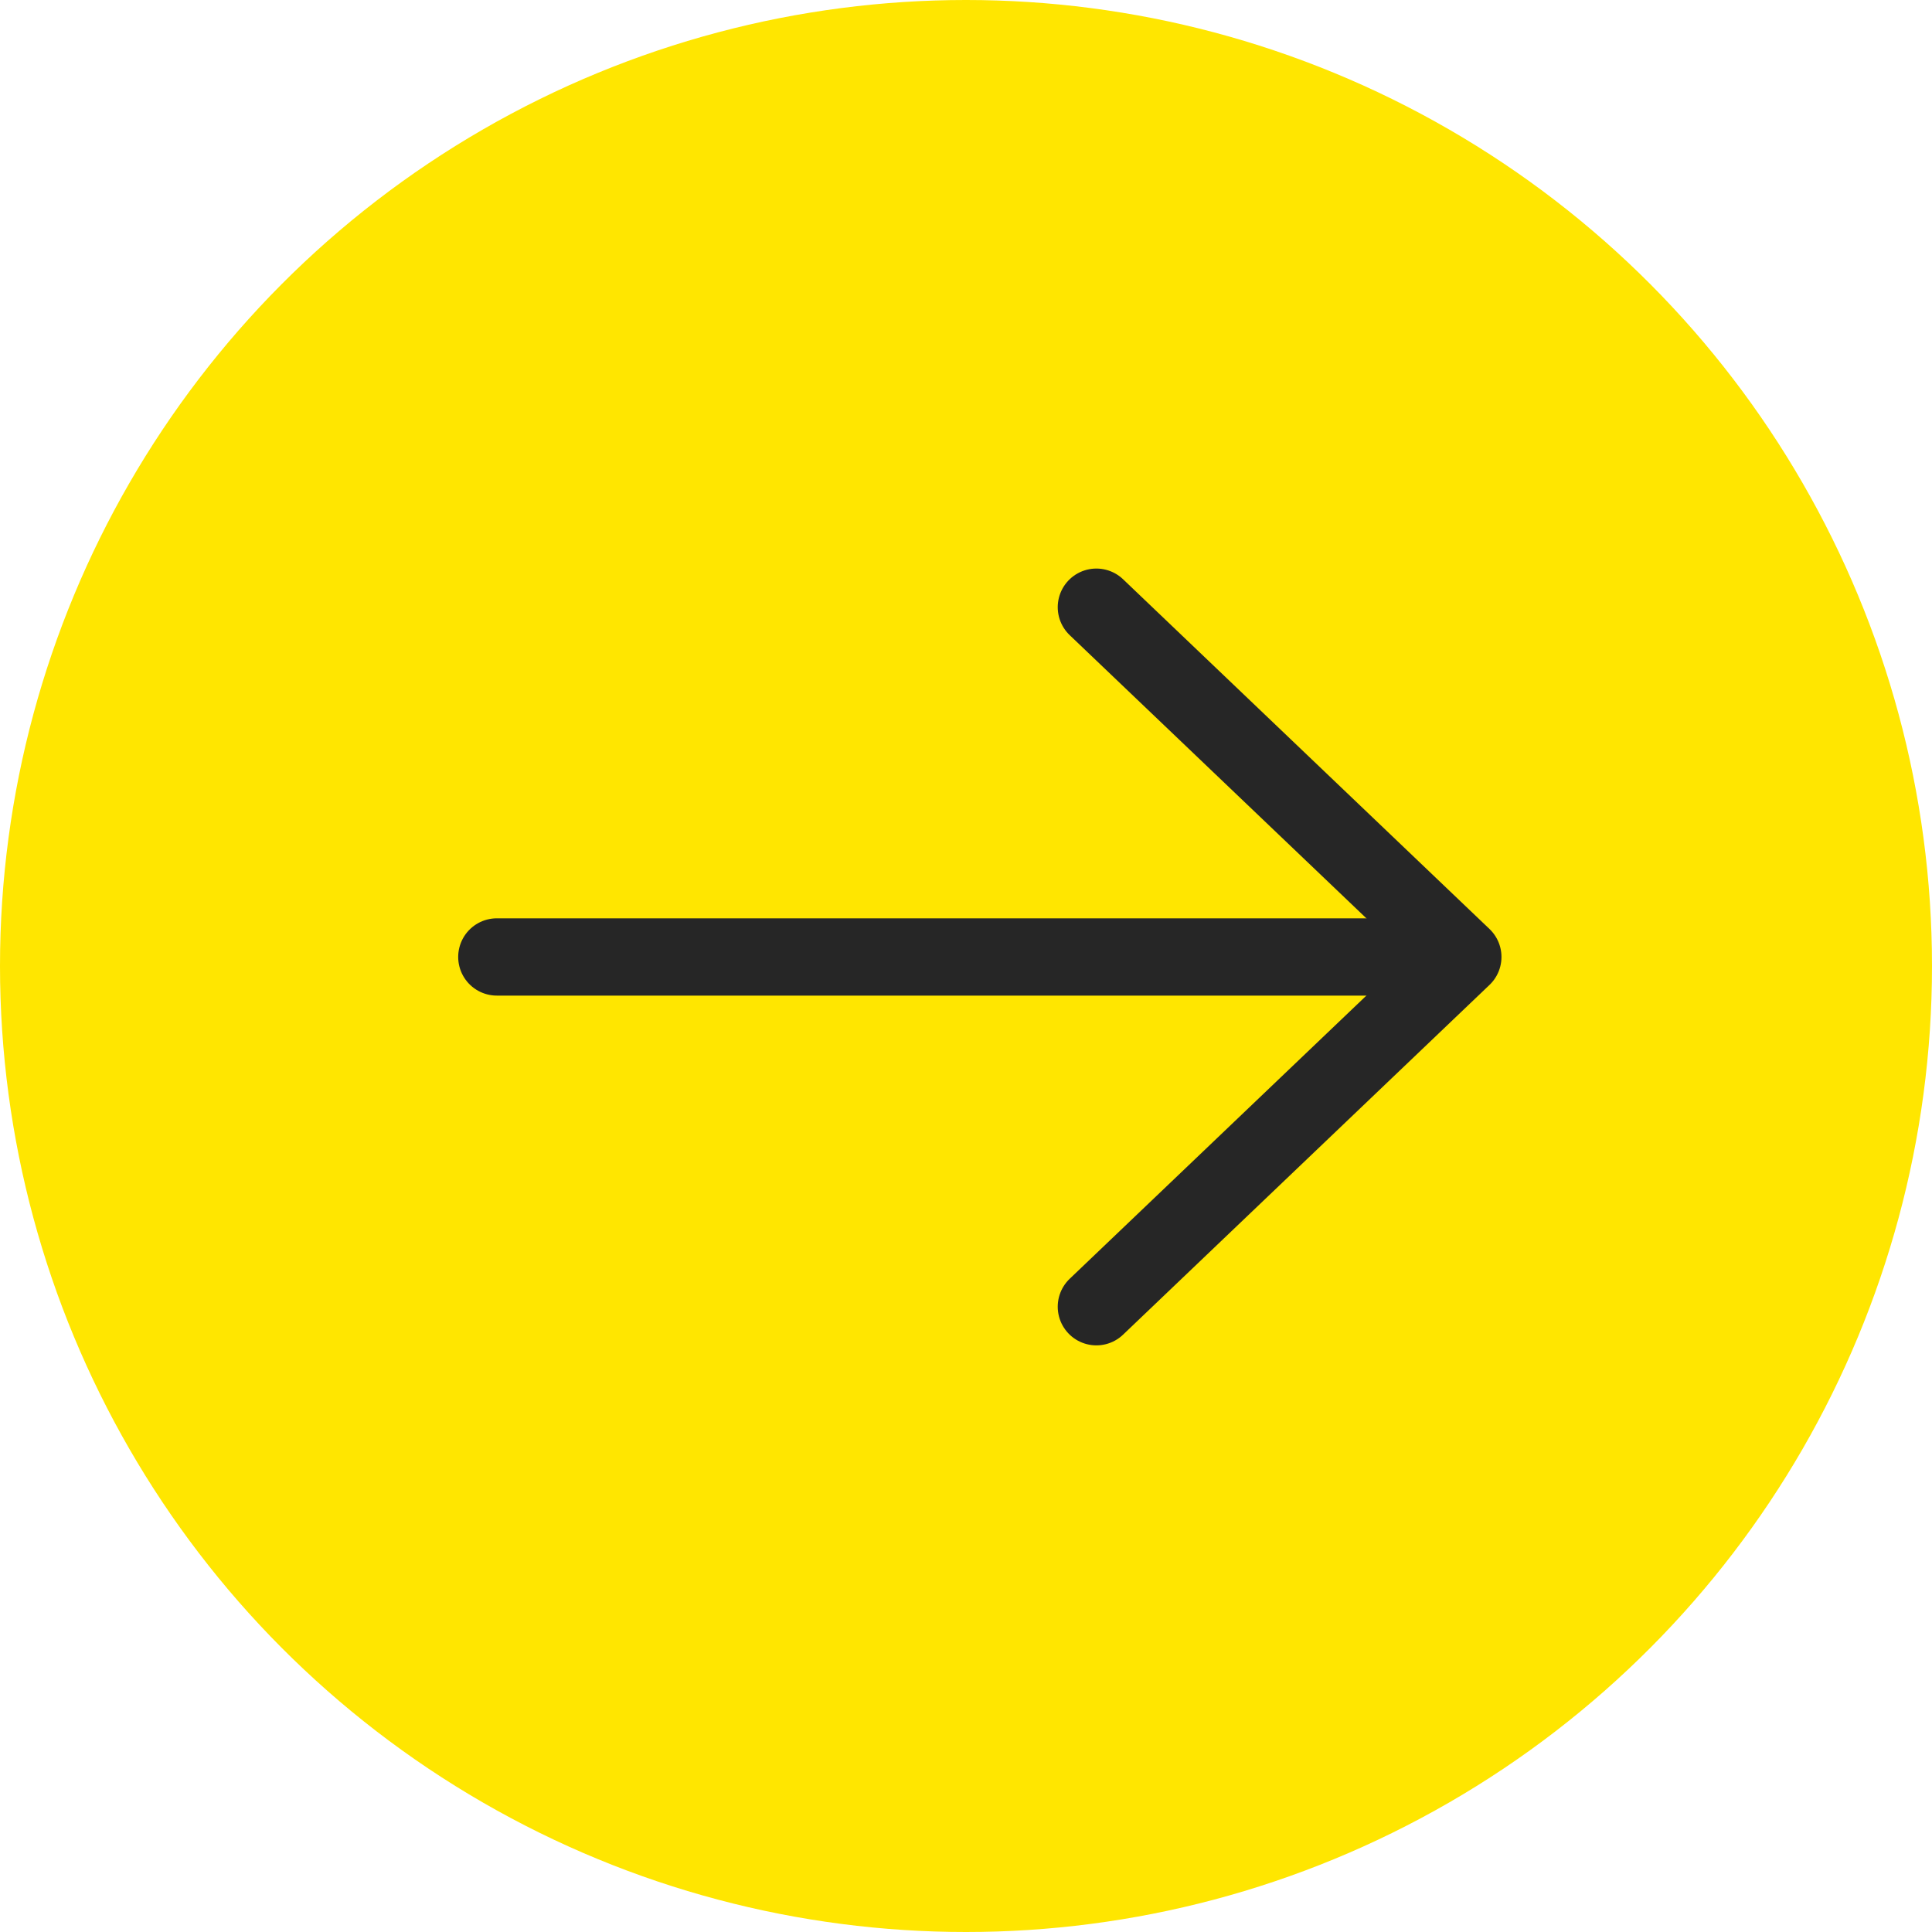 <?xml version="1.0" encoding="UTF-8"?> <svg xmlns="http://www.w3.org/2000/svg" width="25" height="25" viewBox="0 0 25 25" fill="none"> <circle cx="12.5" cy="12.5" r="12.5" fill="#FFE600"></circle> <path d="M14.187 7.857L18.929 12.383L14.187 16.909" stroke="#262626" stroke-linecap="round" stroke-linejoin="round"></path> <path d="M18.713 12.383H6.429" stroke="#262626" stroke-linecap="round" stroke-linejoin="round"></path> </svg> 